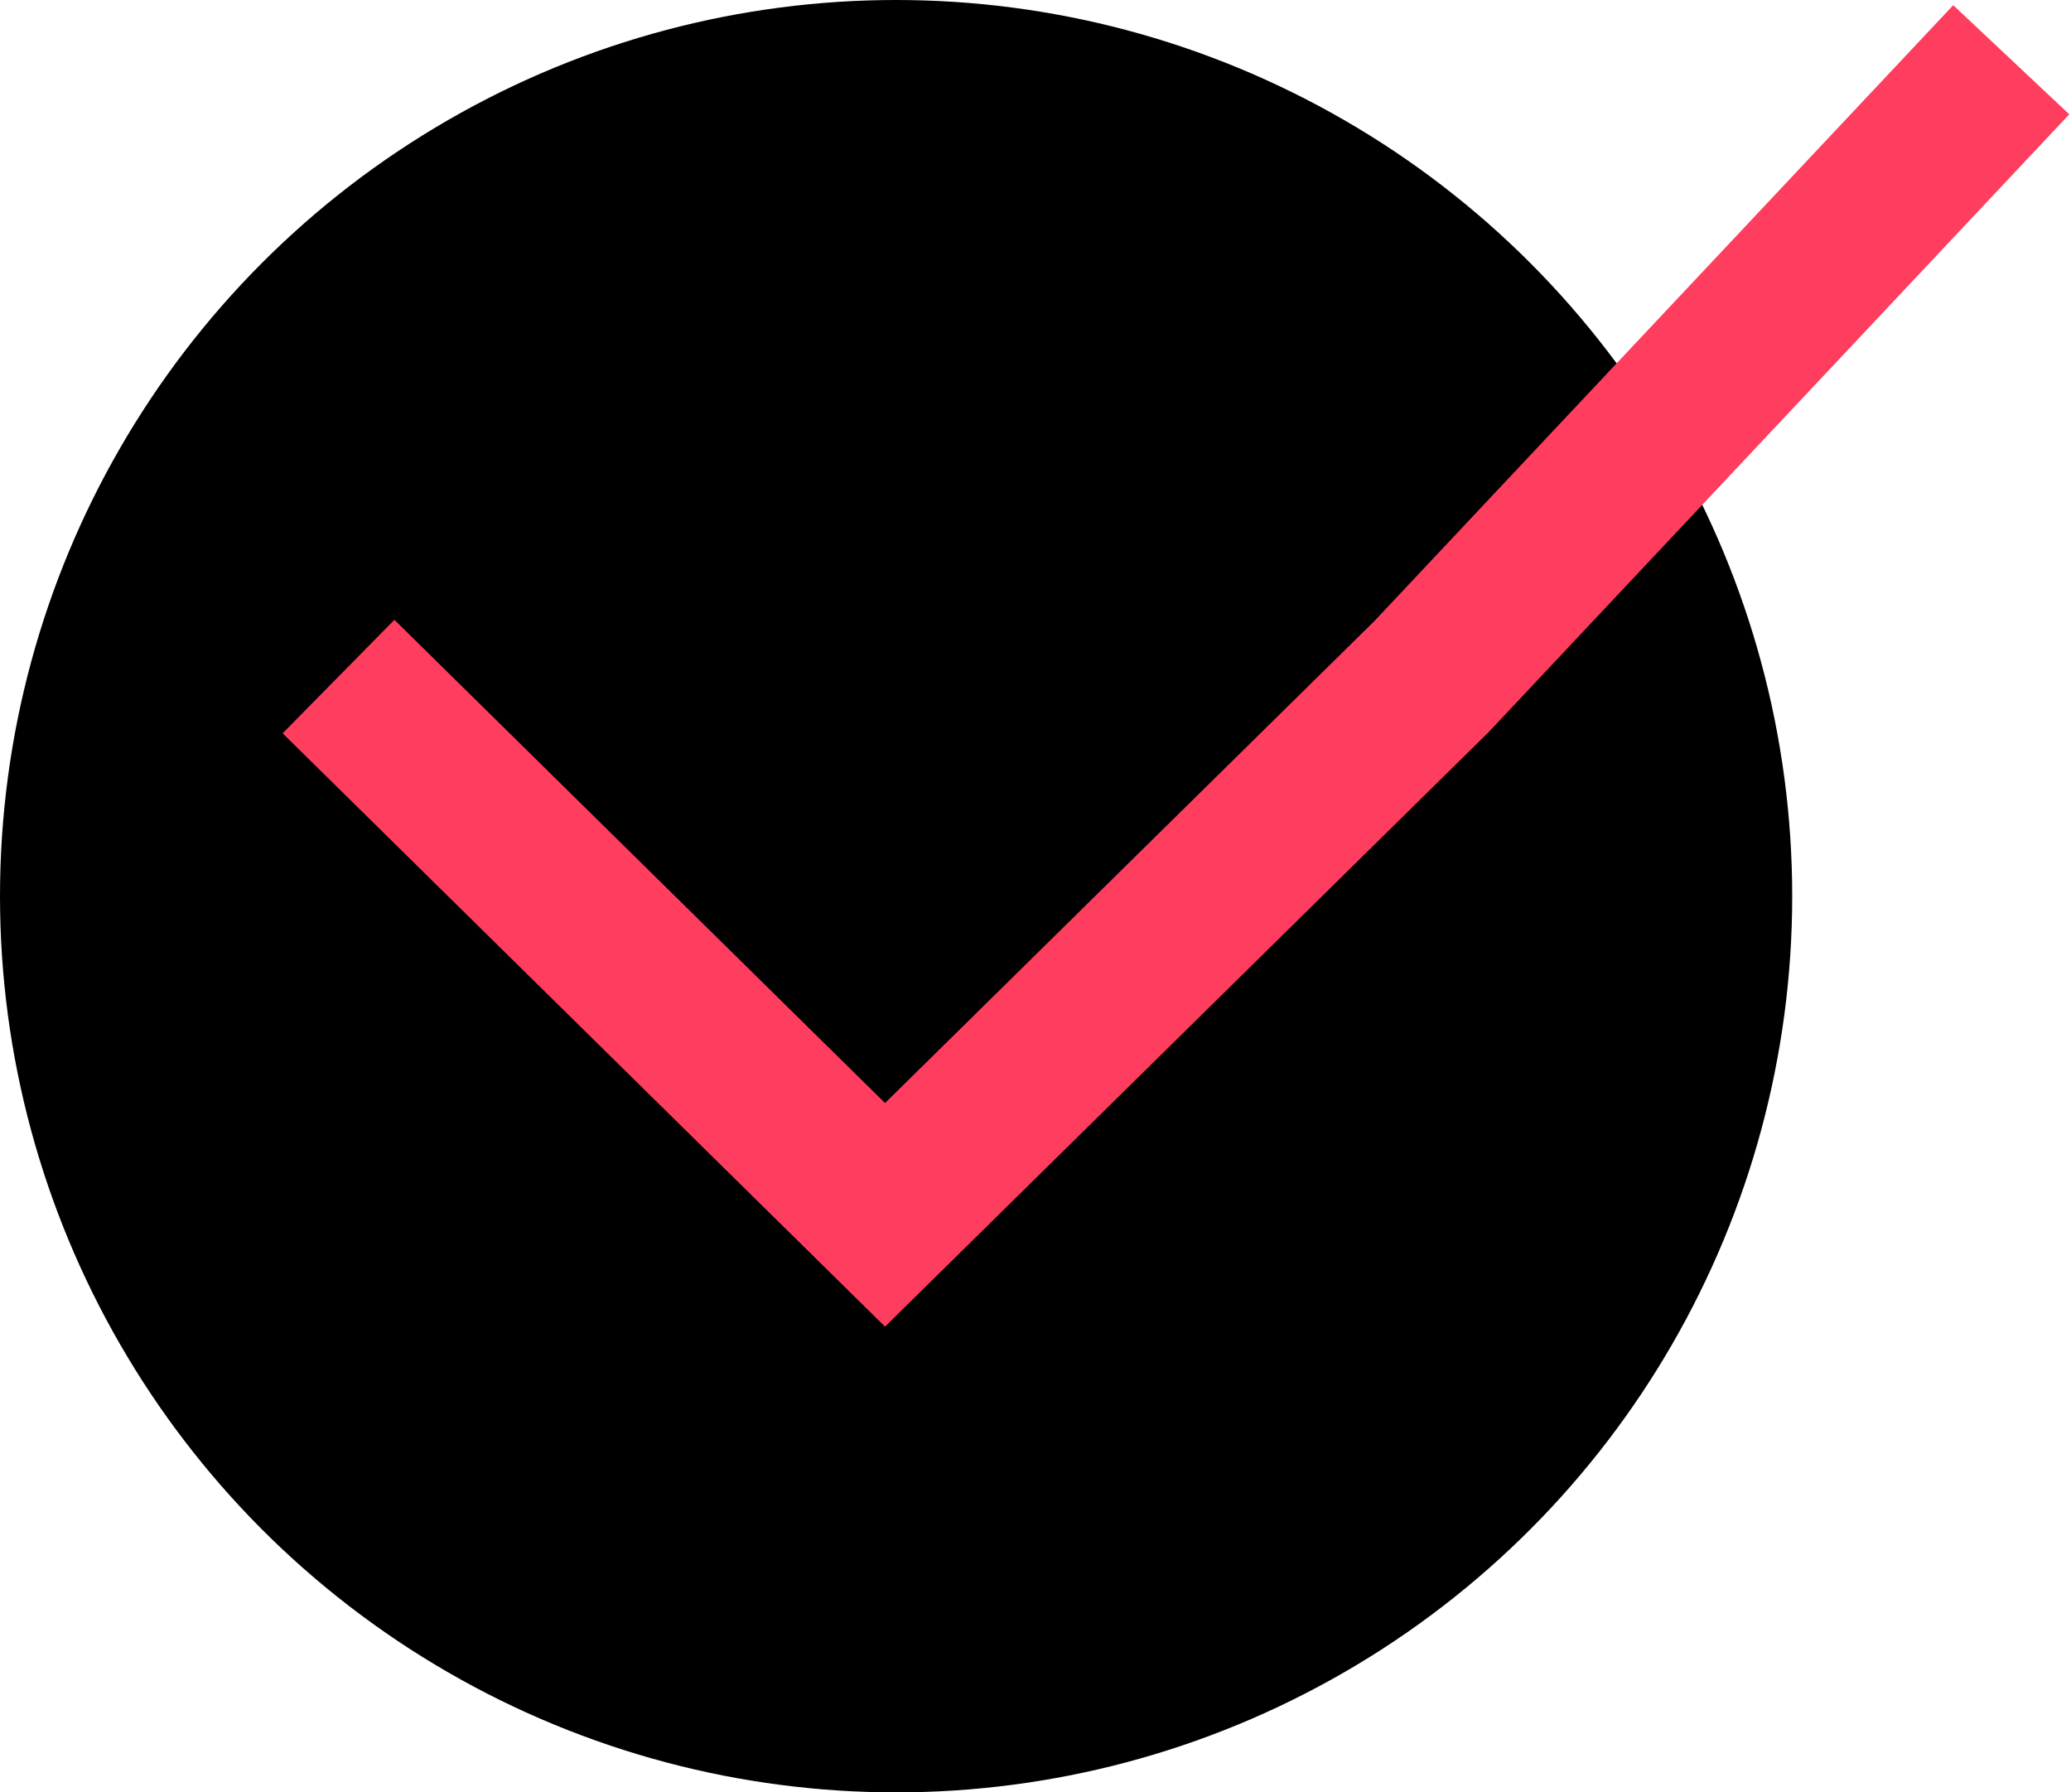 <?xml version="1.0" encoding="UTF-8"?>
<svg width="52px" height="45px" viewBox="0 0 52 45" version="1.1" xmlns="http://www.w3.org/2000/svg" xmlns:xlink="http://www.w3.org/1999/xlink">
    <!-- Generator: Sketch 55.2 (78181) - https://sketchapp.com -->
    <title>MC_Home_Check-icon</title>
    <desc>Created with Sketch.</desc>
    <g id="Mobile" stroke="none" stroke-width="1" fill="none" fill-rule="evenodd">
        <g id="Merritt_HOME_Mobile" transform="translate(-51, -8282)">
            <g id="Module-7---WHY-LEARN-CS" transform="translate(8, 7967)">
                <g id="MC_Home_Check-icon" transform="translate(44, 316)">
                    <circle id="Oval-Copy-4" stroke="#000000" stroke-width="2" fill="#000000" cx="21.5" cy="21.5" r="21.5"></circle>
                    <polyline id="Path-3" stroke="#FF3D5E" stroke-width="4" transform="translate(28.5, 15) scale(-1, 1) rotate(-270) translate(-28.5, -15) " points="29.486 -6 43 7.722 29.486 21.444 14 36"></polyline>
                </g>
            </g>
        </g>
    </g>
</svg>